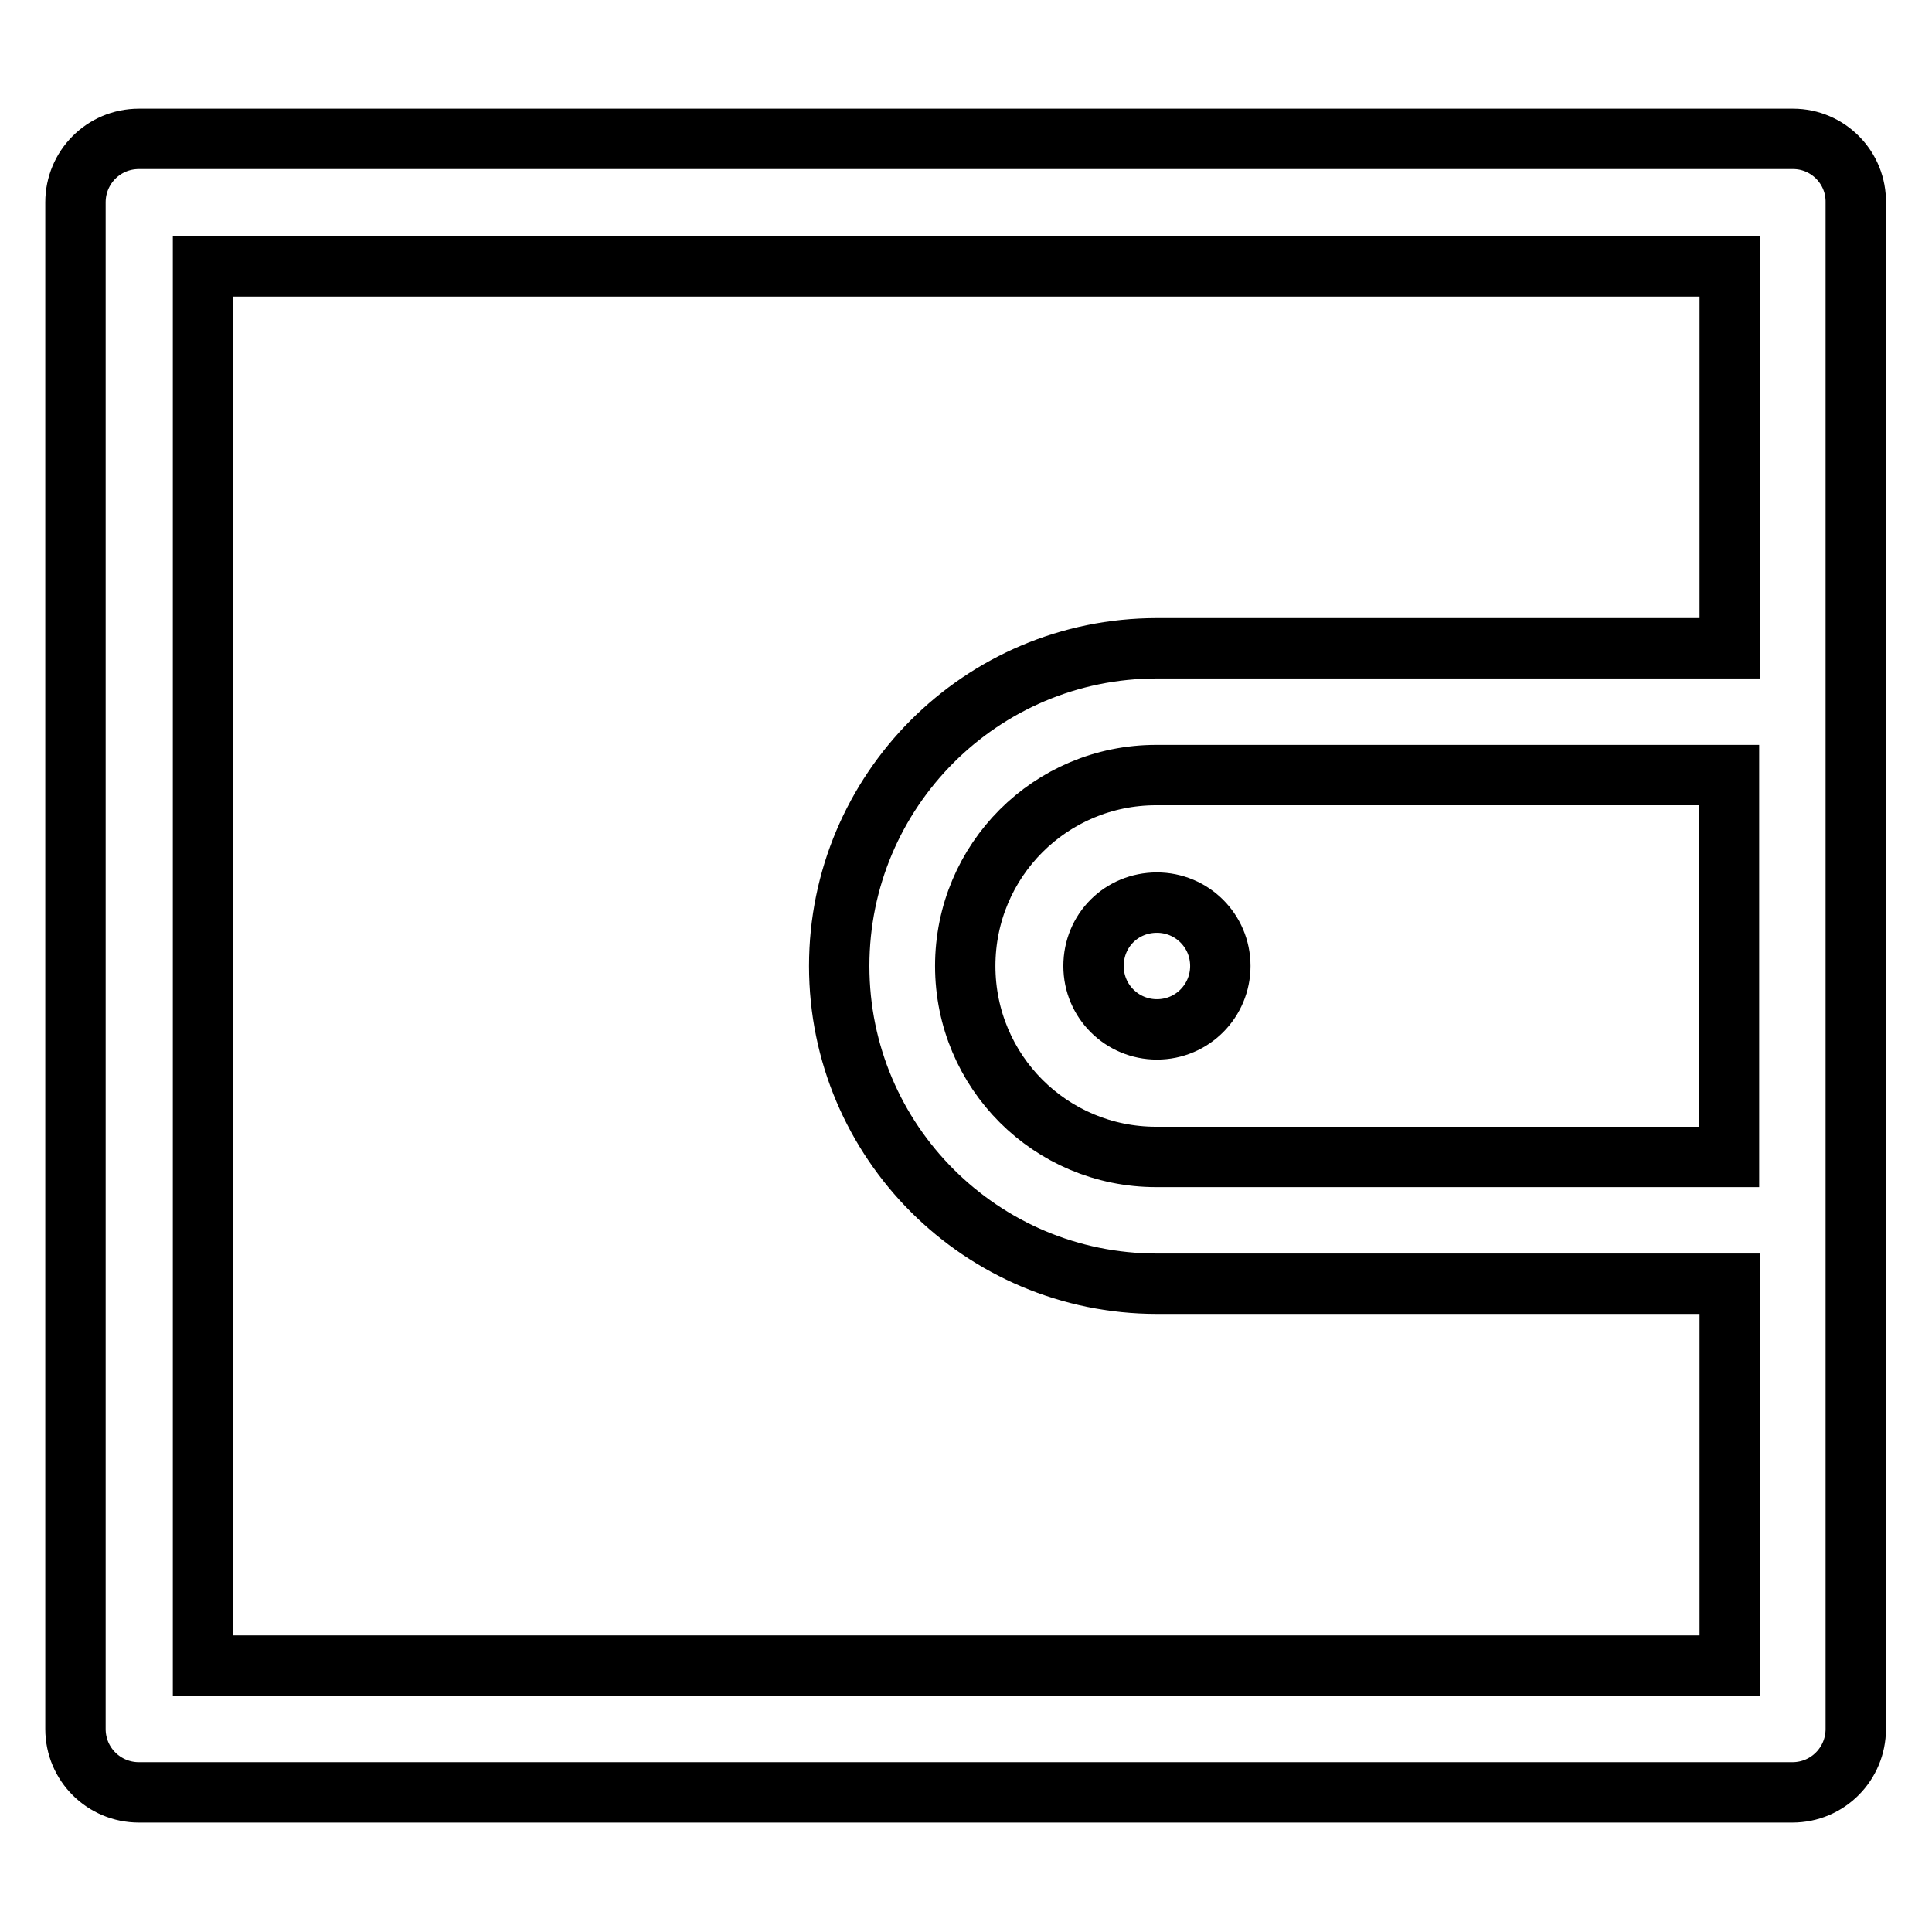 <?xml version="1.0" encoding="utf-8"?>
<!-- Svg Vector Icons : http://www.onlinewebfonts.com/icon -->
<!DOCTYPE svg PUBLIC "-//W3C//DTD SVG 1.1//EN" "http://www.w3.org/Graphics/SVG/1.1/DTD/svg11.dtd">
<svg version="1.1" xmlns="http://www.w3.org/2000/svg" xmlns:xlink="http://www.w3.org/1999/xlink" x="0px" y="0px" viewBox="0 0 256 256" enable-background="new 0 0 256 256" xml:space="preserve">
<g> <path stroke-width="8" fill-opacity="0" stroke="#000000"  d="M237.6,18.4H18.4c-4.7,0-8.4,3.8-8.4,8.4v202.3c0,4.7,3.8,8.4,8.4,8.4h219.1c4.7,0,8.4-3.8,8.4-8.4V26.9 C246,22.2,242.2,18.4,237.6,18.4z M26.9,220.7V35.3h202.3v50.6h-75.9c-23.3,0-42.1,18.9-42.1,42.1c0,23.3,18.9,42.1,42.1,42.1h75.9 v50.6H26.9z M229.1,102.7v50.6h-75.9c-14,0-25.3-11.3-25.3-25.3s11.3-25.3,25.3-25.3H229.1z M144.9,128c0,4.7,3.8,8.4,8.4,8.4 c4.7,0,8.4-3.8,8.4-8.4c0-4.7-3.8-8.4-8.4-8.4C148.6,119.6,144.9,123.3,144.9,128z M237.6,18.4H18.4c-4.7,0-8.4,3.8-8.4,8.4v202.3 c0,4.7,3.8,8.4,8.4,8.4h219.1c4.7,0,8.4-3.8,8.4-8.4V26.9C246,22.2,242.2,18.4,237.6,18.4z M26.9,220.7V35.3h202.3v50.6h-75.9 c-23.3,0-42.1,18.9-42.1,42.1c0,23.3,18.9,42.1,42.1,42.1h75.9v50.6H26.9z M229.1,102.7v50.6h-75.9c-14,0-25.3-11.3-25.3-25.3 s11.3-25.3,25.3-25.3H229.1z M144.9,128c0,4.7,3.8,8.4,8.4,8.4c4.7,0,8.4-3.8,8.4-8.4c0-4.7-3.8-8.4-8.4-8.4 C148.6,119.6,144.9,123.3,144.9,128z"/></g>
</svg>